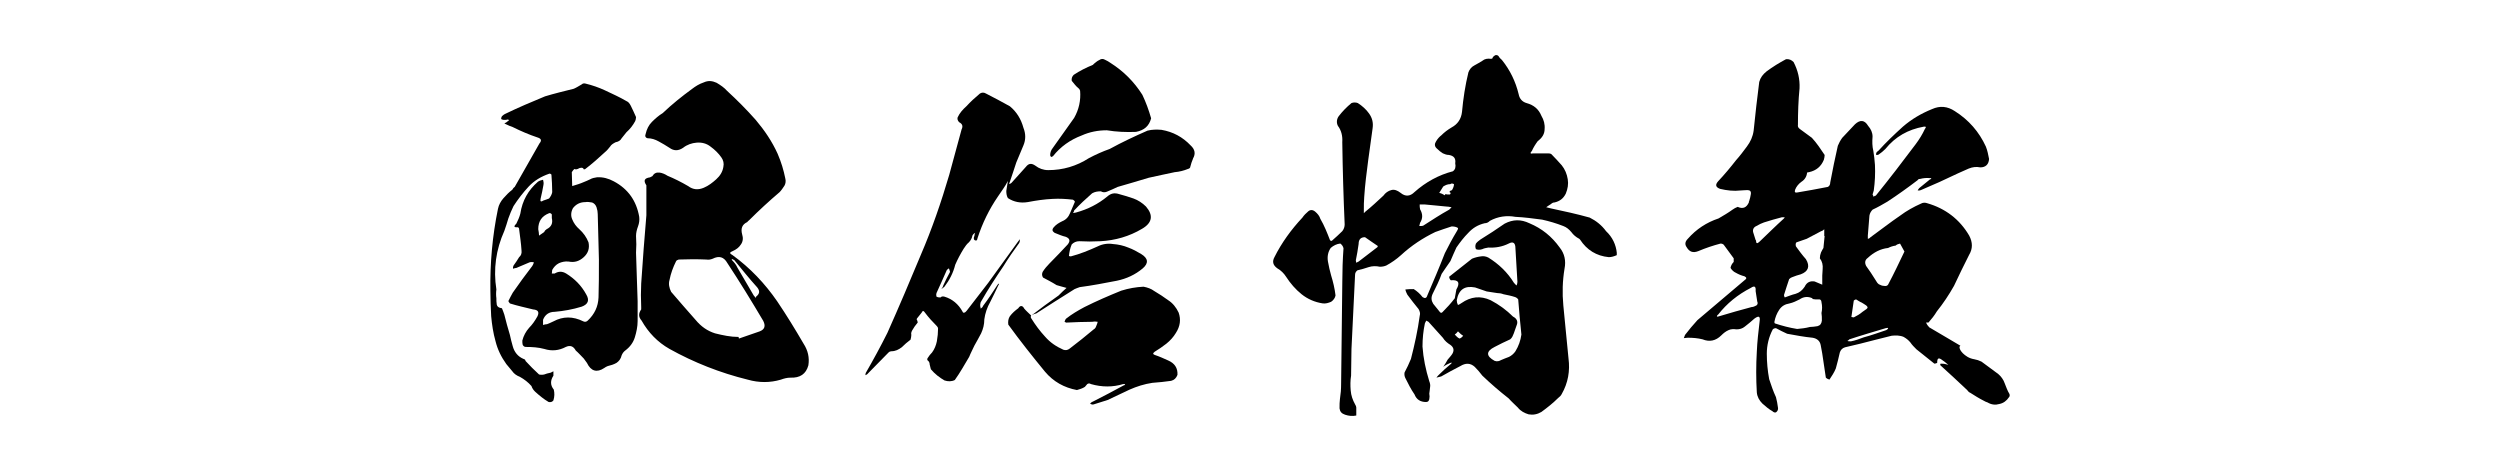 <?xml version="1.0" encoding="UTF-8"?>
<svg id="_レイヤー_2" data-name="レイヤー 2" xmlns="http://www.w3.org/2000/svg" version="1.1" xmlns:xlink="http://www.w3.org/1999/xlink" viewBox="0 0 1279 241">
  <defs>
    <style>
      .cls-1 {
        fill: #000;
        stroke-width: 0px;
      }

      .cls-2 {
        filter: url(#outer-glow-28);
      }
    </style>
    <filter id="outer-glow-28" filterUnits="userSpaceOnUse">
      <feOffset dx="0" dy="0"/>
      <feGaussianBlur result="blur" stdDeviation="1.81"/>
      <feFlood flood-color="#000" flood-opacity=".75"/>
      <feComposite in2="blur" operator="in"/>
      <feComposite in="SourceGraphic"/>
    </filter>
  </defs>
  <g class="cls-2">
    <path class="cls-1" d="M326.21,154.22v10c0,2.86-.61,5.71-1.43,8.37-.82,2.65-2.45,4.9-4.9,6.74-.82.61-1.43,1.43-1.84,2.45-.41,1.84-1.43,3.06-2.65,3.88-1.43.82-2.86,1.23-4.49,1.63-.61.2-1.23.61-1.84,1.02-3.67,2.45-6.74,1.63-8.78-2.65-.41-.61-1.02-1.43-1.63-2.24-1.43-1.43-2.65-2.86-4.08-4.08-1.22-2.25-2.86-2.86-5.1-1.84-3.47,1.84-7.14,2.25-11.02,1.02-3.06-.82-6.12-1.02-9.39-1.02-.82,0-1.22-.41-1.63-1.02-.2-.61-.2-1.43-.2-2.25.61-2.45,1.84-4.69,3.47-6.53,1.63-1.63,3.06-3.67,4.29-5.92,1.02-2.25.2-3.27-2.25-3.47-4.08-1.02-7.96-1.84-11.84-3.06-.41-.41-.61-.82-.82-1.22.82-1.63,1.43-2.86,2.25-4.29,3.27-4.7,6.53-9.19,10-13.68.41-.61.61-1.22.82-1.84-.82-.21-1.63-.21-2.25,0l-6.74,2.86c-.61,0-1.02.2-1.63.41-.2-.61,0-1.22.2-1.63,1.02-1.43,2.04-2.86,2.86-4.29,1.02-.82,1.43-2.04,1.22-3.47-.2-3.67-.82-7.35-1.22-10.82,0-.41-.2-.82-.61-1.02h-1.02c-.41,0-.61-.2-.82-.41.2-.61.61-1.02,1.02-1.43.82-1.63,1.63-3.47,2.04-5.1,1.02-6.74,4.08-12.04,8.98-16.33.82-.61,1.84-.82,2.65-1.02.2.82.41,1.63.2,2.65-.41,2.25-.82,4.49-1.43,6.94-.41,1.63.2,1.84,1.43,1.02,1.02-.41,2.04-.61,2.86-1.02.82-1.02,1.43-2.04,1.63-3.27,0-3.06-.2-6.12-.41-8.98-.41-.41-.82-.61-1.22-.41-4.08,1.43-7.55,3.47-10.41,6.53-2.86,3.06-5.51,6.53-7.76,10-1.02,2.04-1.84,4.08-2.65,6.33-.61,2.04-1.22,4.08-2.04,6.33-4.29,9.59-5.72,19.6-4.08,30.01-.2,1.43-.2,3.06,0,4.49,0,1.02,0,2.04.2,3.27.2,1.02,1.02,1.63,2.65,1.84.41,1.02.82,2.04,1.22,3.27.82,3.47,1.84,6.94,2.86,10.41.41,1.84.82,3.67,1.43,5.71.82,3.06,2.65,5.31,5.51,6.53.61.2,1.02.41,1.02,1.02,2.25,2.45,4.49,4.69,6.94,6.94.82.2,1.84.2,2.65,0,1.02-.41,1.84-.61,2.86-.82.41,0,1.02-.41,1.84-.82v2.25c-1.63,2.45-1.63,4.9.2,7.14.41,1.84.41,3.47-.2,5.51-.61.82-1.43,1.02-2.45.82-2.45-1.43-4.7-3.27-6.94-5.31-.82-.82-1.43-1.63-1.84-2.86-1.63-1.84-3.67-3.47-5.92-4.7-1.63-.61-3.06-1.63-3.88-2.86-1.02-1.22-2.04-2.45-3.06-3.67-2.65-3.67-4.49-7.55-5.51-11.64-1.22-4.29-1.84-8.57-2.24-12.86-.2-4.29-.41-8.57-.41-13.06-.2-14.08,1.02-27.96,3.88-41.85.41-2.04,1.43-3.88,2.86-5.51,1.43-1.63,2.86-3.06,4.49-4.29.2-.41.61-1.02,1.22-1.43l12.66-22.25c1.22-1.43,1.02-2.45-1.02-3.06-4.29-1.43-8.57-3.27-12.66-5.31-.41-.2-1.02-.41-1.63-.61-.82-.41-1.84-.82-2.65-1.22.82-.41,1.43-.82,1.84-1.23.41,0,.41-.2.41-.61,0,0-.2-.2-.61-.2-.41.2-1.02.2-1.63.2-.82,0-1.22-.2-1.63-.41,0-.82.2-1.43.82-1.84.41-.41.82-.61,1.22-.82,6.74-3.27,13.47-6.12,20.41-8.98,4.69-1.43,9.8-2.65,14.7-3.88,1.43-.61,2.65-1.43,4.08-2.25.41-.41,1.02-.61,1.84-.41,3.47.82,6.94,2.04,10,3.47,3.88,1.84,7.55,3.47,11.02,5.51,1.02.41,1.63,1.23,2.25,2.45.82,1.84,1.84,3.67,2.65,5.72,0,.82-.2,1.43-.41,2.04-1.22,2.25-2.65,4.08-4.49,5.72l-2.45,3.06c-.61,1.22-1.84,1.84-3.06,2.04-1.22.61-2.25,1.22-2.86,2.25-.82,1.02-1.63,2.04-2.65,2.86-3.06,2.86-6.53,5.92-10,8.57-.2.2-.41.2-.82.2-.2-.61-.61-.82-1.22-.82s-1.22.2-1.84.61c-.61.2-1.02.41-1.63,0-.61.41-1.02,1.02-1.43,1.63,0,2.45.2,4.9.2,7.14,2.04-.61,4.08-1.22,5.92-2.04,1.02-.41,2.04-.82,3.27-1.43,1.02-.61,2.25-.82,3.47-1.02,3.06-.2,5.92.61,8.57,2.04,7.35,3.88,11.64,10,13.06,18.17.2,1.63,0,3.27-.61,4.9-.61,1.63-1.02,3.27-1.02,4.9.2,2.86.2,5.71,0,8.57.2,8.37.61,16.54.82,24.9ZM275.79,120.53c.82-.61,1.84-1.22,2.65-1.84.2-.61.61-1.02,1.22-1.43,2.45-1.22,3.27-3.06,2.65-5.72v-1.84c-.41-.61-1.02-.82-1.43-.61-3.67,1.43-5.51,4.08-5.51,8.16.2,1.22.41,2.25.41,3.27ZM306.41,132.99c-.2-6.94-.41-14.9-.61-23.47,0-1.02-.2-2.25-.61-3.47s-1.22-2.04-2.25-2.45c-1.22-.2-2.45-.41-3.47-.2-2.65,0-4.7,1.02-6.33,3.06-1.02,1.84-1.22,3.88-.41,5.72.82,2.04,2.04,3.67,3.67,5.1,2.04,1.84,3.67,4.08,4.69,6.74.61,3.06-.2,5.51-2.45,7.55-2.24,2.04-4.69,2.86-7.76,2.24-1.84-.2-3.47.2-4.9.82-1.63.82-2.65,2.04-3.47,3.47,0,.61-.2,1.22-.2,1.84h1.43c2.04-1.22,3.88-1.22,5.92,0,4.29,2.65,7.76,6.12,10.21,10.61,1.84,3.06,1.02,5.1-2.25,6.33-4.69,1.43-9.19,2.24-13.88,2.65-2.86,0-4.9,1.43-5.92,4.08v2.65c.61-.2,1.43-.41,2.04-.41,1.02-.41,2.04-.82,3.27-1.43,4.9-2.65,10-2.65,15.31,0,.82.41,1.63.2,2.25-.41,3.47-3.27,5.31-7.14,5.51-11.84.2-5.71.2-12.04.2-19.19ZM413.57,186.88c-1.22,4.49-4.29,6.53-9.19,6.33-1.63,0-3.27.41-4.9,1.02-5.51,1.63-11.23,1.63-16.94,0-14.09-3.47-27.56-8.78-40.01-15.72-6.12-3.47-10.82-8.37-14.29-14.49-1.63-1.84-1.63-3.67-.2-5.72v-1.22c-.2-4.08-.2-8.17,0-12.04.82-11.84,1.63-23.47,2.65-34.91v-15.31c-1.63-2.45-1.02-3.67,1.84-4.08.41-.2.82-.41,1.22-.61.82-1.43,2.04-2.04,3.67-1.84,1.43.2,2.86.82,4.08,1.63,3.47,1.43,7.14,3.27,10.61,5.31,2.45,1.84,5.1,2.04,7.96.82,2.45-1.02,4.49-2.65,6.33-4.29,2.04-1.84,3.27-3.88,3.67-6.33.41-1.84,0-3.47-1.02-4.9-1.43-2.04-3.27-3.88-5.51-5.51-2.04-1.63-4.49-2.25-7.14-2.04-2.45.2-4.9,1.02-6.94,2.65-2.45,1.63-4.69,1.63-6.94,0-1.84-1.22-3.67-2.25-5.51-3.27-1.84-1.02-3.67-1.63-5.72-1.63-1.02-.21-1.43-1.02-1.02-2.04.61-2.65,1.63-4.69,3.27-6.33s3.47-3.27,5.51-4.49c4.7-4.49,9.8-8.57,15.11-12.45,1.63-1.23,3.47-2.45,5.92-3.27,2.25-1.02,4.29-.82,6.53.2,2.04,1.22,3.88,2.45,5.31,4.08,5.1,4.69,10,9.59,14.7,14.9,4.49,5.31,8.37,11.02,11.23,17.35,1.84,4.29,3.06,8.37,3.88,12.45.41,1.43.2,2.86-.41,3.88-.82,1.22-1.63,2.45-2.45,3.27-5.51,4.69-10.61,9.39-15.51,14.29-.41.41-.82.61-1.02,1.02-2.65,1.22-3.47,3.27-2.65,6.33.61,1.84.41,3.67-.61,5.1-1.02,1.63-2.45,2.65-4.29,3.47-1.63.61-1.63,1.22,0,2.04,8.98,6.53,16.53,14.49,22.86,23.68,4.69,6.94,9.19,14.29,13.47,21.64,2.25,3.47,3.06,7.14,2.45,11.02ZM390.51,164.22c-5.92-10-12.04-20.01-18.37-29.6-1.84-3.27-4.29-3.88-7.55-2.25-1.02.41-2.04.61-3.27.41-4.49-.2-9.39-.2-14.08,0-.61.2-1.22.41-1.43,1.02-1.43,2.86-2.65,6.12-3.27,9.39-.61,2.04-.2,4.08.82,6.12,4.29,4.9,8.37,9.8,12.45,14.29,2.86,3.47,6.12,5.72,10,6.94,4.08,1.02,7.96,1.84,12.04,1.84,0,.41.2.61.2.82,3.47-1.22,7.14-2.45,10.61-3.67,2.65-1.02,3.06-2.86,1.84-5.31ZM374.38,132.37c0,.41,0,.61.2.82,1.02,1.02,2.04,2.25,2.65,3.67l8.37,14.29c.41.41.61.82,1.02,1.22.2-.2.2-.41.2-.61,1.84-1.43,2.04-2.86.61-4.69-4.08-4.49-7.96-9.39-11.84-14.09-.2,0-.41,0-.41-.2-.41-.2-.82-.2-.82-.41Z"/>
    <path class="cls-1" d="M610.36,81.14c-.61,1.43-1.02,2.65-1.43,4.29,0,.41-.41.82-1.22,1.02-2.04.82-4.29,1.43-6.74,1.63-4.49,1.02-8.98,1.84-13.27,2.86-5.51,1.63-10.82,3.27-15.92,4.69-.82.41-1.84.82-2.65,1.23-1.02.41-1.84.82-2.86,1.22-1.02.41-2.04.41-3.06-.2-1.63,0-3.06.2-4.49,1.02-3.27,2.86-6.33,5.72-9.19,8.78,0,.41-.2.82-.61,1.23.61,0,1.02,0,1.63-.2,5.92-1.63,11.23-4.29,15.92-8.16,1.84-1.63,3.67-2.04,6.12-1.23,2.45.61,4.9,1.43,7.35,2.25,2.25.82,4.49,2.24,6.33,4.08,3.88,4.49,3.27,8.37-2.04,11.43-6.53,3.88-13.68,5.92-21.23,6.33-3.67.2-7.35.2-10.82,0-1.63,0-2.86.61-3.88,1.63-.82,1.84-1.22,3.88-1.43,5.92.41.2.61.2,1.02.2,4.7-1.23,9.19-3.06,13.68-5.1,2.45-1.22,5.1-1.63,7.76-1.22,2.86.2,5.51.82,7.96,1.84,2.25.82,4.49,2.04,6.53,3.27,3.67,2.25,3.88,4.7.82,7.35-3.88,3.27-8.37,5.31-13.27,6.33-6.33,1.22-12.66,2.45-18.98,3.27-1.02.41-1.84.61-2.65,1.02-6.53,4.08-13.27,8.37-19.6,12.45-1.02.2-1.84.61-2.45,1.02,4.49-3.47,9.19-6.94,13.88-10.21,1.43-1.43,2.65-2.65,4.08-3.88-1.84-.41-3.47-1.02-5.1-1.43-2.24-1.43-4.69-2.65-6.94-3.88-.61-1.02-.61-1.84-.2-2.86,1.02-1.63,2.25-3.06,3.47-4.29,3.27-3.27,6.33-6.53,9.39-9.8,1.43-1.84,1.02-3.06-1.02-3.88-1.84-.41-3.67-1.22-5.72-2.04-1.22-.82-1.43-1.63-.41-2.86,1.22-1.43,2.65-2.25,4.29-3.06,2.04-.82,3.27-2.25,4.08-4.29.82-2.04,1.63-3.88,2.45-5.72-.2-.41-.61-.82-1.02-1.02-3.47-.41-6.94-.61-10.41-.41-4.29.2-8.37.82-12.66,1.63-3.67.61-7.14,0-10.21-2.04-.61-1.02-.82-2.25-.82-3.67l.82-5.1c-.82,1.63-1.63,2.86-2.45,4.08-1.02,1.43-1.84,2.65-2.65,3.88-4.49,6.53-7.96,13.68-10.41,21.23-.2,1.23-.61,1.63-1.63,1.02-.41-.61-.41-1.22,0-2.04,0-.61.2-1.22.41-1.63-.41.2-1.02.61-1.43,1.43-.2,1.22-.82,2.45-1.84,3.47-1.02.82-1.84,2.04-2.65,3.27-1.63,2.65-3.06,5.31-4.29,8.16-1.02,4.08-2.86,7.76-5.51,11.23-.41.41-1.02.82-1.63,1.22.41-.41.82-1.02,1.02-1.84,1.02-2.25,2.24-4.7,3.47-6.94-.2-.82-.41-1.43-.61-1.84l-1.02.82c-1.84,4.08-3.47,7.96-5.31,11.84-.2.61-.2,1.22,0,1.84.82.41,1.43.41,2.04.41.61-.61,1.23-.61,2.04-.41,4.08,1.23,7.14,3.88,9.19,7.55.2.61.61.82,1.02.61.61-.2.82-.61,1.22-1.02l11.02-14.29c4.9-6.94,10-13.68,14.9-20.62.41-.61.82-1.02,1.22-1.63,0,.82,0,1.43-.41,2.04-2.86,3.88-5.51,7.76-8.16,12.04-3.88,5.72-7.76,11.64-11.23,17.76-.2.2-.41.82-.41,1.22-.2.82,0,1.63.2,2.45.61-.41,1.02-.82,1.22-1.43,2.65-3.47,4.9-6.94,7.14-10.41.2-.41.61-.82,1.02-1.02,0,.41-.2.82-.41,1.02-1.43,2.86-2.65,5.71-4.08,8.37-1.63,2.86-2.65,5.92-3.06,8.98,0,2.65-.61,4.9-1.63,7.14-1.02,2.04-2.25,4.08-3.47,6.33-.82,1.84-1.84,3.67-2.65,5.72-2.45,4.08-4.69,8.16-7.35,11.84-1.63.82-3.47.82-5.31.2-2.45-1.43-4.9-3.27-6.94-5.72-.2-.61-.41-1.63-.61-2.45,0-1.02-.41-1.63-1.22-2.25,0-.41,0-.82.2-1.02.61-1.02,1.43-2.04,2.25-2.86,1.22-1.63,2.04-3.67,2.45-5.72.41-2.24.61-4.49.61-6.53,0-.41-.2-.82-.61-1.23-2.25-2.24-4.29-4.49-6.12-6.94-.61-1.02-1.22-1.02-1.63,0-.82,1.02-1.63,2.04-2.45,3.06-.2.41-.2.61,0,.61.2.61.41,1.02.41,1.43-1.22,1.43-2.04,2.65-2.86,4.08-.41.82-.61,1.43-.41,2.25,0,.82-.2,1.63-.41,2.45-1.63,1.22-3.06,2.45-4.49,3.88-1.63,1.23-3.27,2.04-5.31,2.04-.41,0-1.02.2-1.43.61l-11.02,11.23-.82.41c0-.41,0-.82.2-1.22,3.88-6.74,7.55-13.47,11.02-20.41,5.92-13.27,11.64-26.74,17.15-40.01,5.71-13.27,10.41-26.95,14.49-40.83,2.04-7.76,4.29-15.51,6.33-23.27.82-1.63.41-2.86-1.22-3.67-.82-.82-1.02-1.63-.82-2.45,1.02-2.25,2.65-4.08,4.49-5.72,2.04-2.24,4.49-4.49,6.94-6.53,1.02-.61,2.04-.61,3.06,0,4.08,2.04,8.17,4.29,12.25,6.53,3.47,2.86,5.71,6.53,6.94,11.02,1.22,3.06,1.22,6.12,0,8.98-1.23,2.86-2.45,5.92-3.67,8.78-1.02,3.27-2.25,6.74-3.47,10.41-.2,0-.2.2,0,.61.41-.2.82-.41,1.02-.61,2.45-2.65,4.9-5.51,7.35-8.17,1.43-1.84,2.86-2.04,4.9-.61,1.84,1.43,4.08,2.25,6.53,2.25,7.55,0,14.49-2.04,20.82-6.12,3.47-1.84,7.14-3.47,10.61-4.69,6.33-3.47,12.86-6.53,19.39-9.39,2.45-.61,4.69-.61,7.14-.41,5.92,1.02,10.82,3.67,14.9,7.96,2.25,2.04,2.65,4.29,1.22,6.74ZM527.48,161.36c-.2.61-.2,1.22.2,1.63,2.04,3.27,4.29,6.33,6.94,9.19,2.65,3.06,5.71,5.1,9.39,6.74,1.22.41,2.25.2,3.27-.61,4.29-3.27,8.37-6.53,12.25-9.8.41-.2.82-.61,1.02-1.02.41-1.02.82-1.84,1.02-2.86-1.02-.2-1.84-.2-2.86,0-4.29,0-8.78.2-13.27.41l-.82-.41c.2-.61.41-1.23.82-1.63,2.86-2.24,5.92-4.08,9.39-5.92,6.12-3.06,12.25-5.72,18.78-8.37,3.88-1.22,7.55-1.84,11.43-2.04,2.04.41,3.88,1.02,5.51,2.24,2.45,1.43,4.9,3.06,7.14,4.7,2.25,1.43,4.08,3.67,5.31,6.33,1.22,3.47.82,6.94-1.43,10.41-1.22,2.04-2.86,3.88-4.9,5.51-1.84,1.43-3.88,2.86-5.92,4.08-1.02.82-1.02,1.22,0,1.63,2.45.82,4.69,1.84,6.94,2.86,3.27,1.43,4.9,3.88,4.7,7.35-.61,1.63-1.63,2.65-3.27,3.06-3.06.41-6.33.82-9.59,1.02-4.08.61-7.96,1.84-11.64,3.47-3.67,1.84-7.55,3.47-11.23,5.31l-7.14,2.25c-.61.2-1.22,0-1.84-.41.41-.41.82-.82,1.43-1.02,5.31-2.65,10.61-5.51,15.92-8.37.41,0,.41-.2.61-.61h-1.02c-5.31,1.63-10.82,1.63-16.53,0-.61-.41-1.22-.41-1.84,0-.41.41-.82,1.02-1.22,1.43-1.22.82-2.65,1.22-4.08,1.63-6.53-1.22-12.04-4.29-16.33-9.39-6.53-7.96-12.86-15.92-18.78-24.09-.2-1.63,0-3.06.82-4.29,1.22-1.63,2.65-2.86,4.29-4.08,1.02-1.63,2.25-1.43,3.06.2,1.02,1.22,2.25,2.24,3.47,3.47ZM537.89,80.32c-.41-.2-.61-.61-.61-1.02,0-1.22.41-2.45,1.23-3.47l11.02-15.51c2.45-4.29,3.47-8.98,3.06-13.88-.2-.61-.41-1.02-1.02-1.43-1.22-1.02-2.25-2.45-3.27-3.67-.2-1.23.2-2.25,1.02-3.06,3.06-2.04,6.33-3.67,9.8-5.1.2-.2.41-.41.61-.61.82-.61,1.63-1.43,2.65-1.84.82-.61,1.84-.82,2.86-.2,1.22.61,2.04,1.02,2.86,1.63,6.74,4.29,12.04,9.59,16.33,16.33,1.84,3.88,3.27,7.76,4.49,12.04-1.02,3.88-3.47,6.12-7.76,6.94-4.9.2-10,0-14.9-.82-4.49,0-8.78.82-12.86,2.65-5.92,2.25-10.82,5.72-14.7,10.61l-.82.41Z"/>
    <path class="cls-1" d="M827.14,129.52v1.02c-1.43.61-2.65,1.02-4.08,1.02-6.33-.61-11.23-3.67-14.7-8.98l-.41-.41c-1.63-.82-3.06-2.04-4.08-3.47-1.22-1.43-2.45-2.45-4.08-3.06-3.67-1.43-7.14-2.45-10.82-3.27-4.7-.61-9.19-1.23-13.68-1.43-4.49-.82-8.98-.2-13.06,2.04-.82.82-1.63,1.22-2.65,1.22-3.47.82-6.12,2.45-8.37,4.9-2.25,2.24-4.29,4.9-6.12,7.55-1.02,2.24-2.04,4.49-3.06,6.94-1.63,2.25-3.06,4.49-4.49,6.53-1.22,3.47-2.86,6.74-4.49,10-1.02,2.04-.82,3.67.2,5.31,1.22,1.43,2.25,2.86,3.47,4.29.41.41.82.41,1.22,0,2.25-2.24,4.49-4.69,6.33-7.14l.82-4.49c2.04-3.47,1.02-5.1-2.86-4.69-.61-.61-.82-1.22-.82-1.84,3.88-3.06,7.76-6.12,11.64-9.19,1.43-.61,3.06-1.02,4.7-1.22,1.22-.2,2.45,0,3.67.61,5.31,3.27,9.8,7.55,13.06,12.86.41.41.82,1.02,1.43,1.43.2-.61.41-1.23.41-1.84-.41-5.71-.61-11.43-1.02-17.15,0-2.86-1.22-3.67-3.47-2.45-3.27,1.63-6.74,2.25-10.41,2.04-1.22.2-2.25.41-3.06.82-1.23.41-2.25.41-3.27,0-.41-1.02-.41-1.84,0-2.86.61-.82,1.43-1.43,2.25-2.04,4.29-2.65,8.37-5.31,12.45-8.16,4.29-2.24,8.37-2.24,12.66-.2,6.33,2.65,11.43,6.74,15.51,12.45,2.45,3.06,3.27,6.74,2.45,10.82-1.02,6.12-1.22,12.45-.61,18.78.82,9.19,1.84,18.17,2.65,27.15.82,6.33-.2,12.45-3.47,18.17-.41.82-1.02,1.43-1.84,2.04-2.65,2.65-5.51,4.9-8.57,7.14-2.04,1.22-4.29,1.63-6.53,1.22-2.04-.61-4.08-1.63-5.51-3.47-1.63-1.63-3.27-3.06-4.7-4.69-4.69-3.67-9.19-7.55-13.47-11.64-1.23-1.63-2.45-3.06-3.88-4.49-2.25-2.04-4.7-2.04-7.35-.41-3.27,1.63-6.53,3.47-9.8,5.31-.82.2-1.63.41-2.45.61.41-.61.82-1.02,1.23-1.43,2.04-2.04,4.08-3.88,6.33-5.72l.41-.61c-.2.2-.61.2-.82.2-1.43.61-2.65,1.23-3.67,2.04.82-1.22,1.63-2.45,2.25-3.67.82-1.02,1.84-2.04,2.45-3.06,1.02-1.84.61-3.27-1.02-4.49-1.63-1.02-2.86-2.04-3.88-3.67-2.45-2.65-4.9-5.51-7.35-8.16-.41-.2-.82-.41-1.02-.61-.41.41-.61,1.02-.82,1.43-.82,3.88-1.22,7.76-1.22,11.84.41,5.92,1.63,11.84,3.47,17.76.41,1.02.61,2.04.41,3.06-.2,1.22-.2,2.24-.41,3.27.2,1.02.2,1.84,0,2.86-.2.82-.61,1.43-1.63,1.43-2.86,0-4.9-1.23-5.92-3.88-1.84-2.65-3.27-5.51-4.69-8.37-.41-.82-.61-1.84-.41-2.86,1.22-2.25,2.25-4.49,3.27-6.94,1.84-7.14,3.47-14.49,4.49-22.05.41-1.22,0-2.45-.61-3.47-2.04-2.45-3.88-4.9-5.72-7.35-.41-.82-.82-1.63-1.02-2.65,1.43-.2,2.86-.2,4.29-.2,1.63,1.02,3.27,2.45,4.49,4.08,1.22.82,2.04.61,2.45-.82,3.06-7.14,6.12-14.29,8.98-21.64,1.84-3.67,3.88-7.55,6.12-11.23.41-.61.61-1.02.61-1.63-.82-.61-2.04-.82-3.27-.82-2.65.82-5.51,1.84-8.37,2.86-6.33,3.06-12.25,6.94-17.55,11.84-2.25,2.04-4.9,3.88-7.55,5.31-1.02.41-2.04.61-3.27.61-1.84-.41-3.88-.41-5.72.2s-3.88,1.23-5.72,1.63c-.82.61-1.22,1.43-1.22,2.24l-1.84,37.97c0,4.49-.2,8.98-.2,13.68-.41,2.45-.41,5.1-.2,7.55.2,2.65,1.02,4.9,2.25,7.14.41.61.61,1.22.61,1.63v4.08c-2.04.41-3.88.2-5.71-.41-1.84-.61-2.65-1.63-2.86-3.27,0-1.84,0-3.27.2-4.7.41-2.65.61-5.1.61-7.76.2-17.55.41-34.91.61-52.26,0-5.71.2-11.43.61-17.15-.2-1.02-.82-1.84-1.63-2.45-1.84.2-3.47,1.02-4.9,2.25-1.43,2.04-1.84,4.49-1.43,6.94.41,2.45,1.02,4.9,1.63,7.14,1.02,3.27,1.84,6.74,2.25,10.21-.2,1.22-1.02,2.45-2.25,3.27-1.43.61-2.86,1.02-4.29.82-4.08-.61-7.76-2.24-10.82-4.69s-5.72-5.51-7.96-8.98c-1.02-1.63-2.65-3.27-4.49-4.29-2.25-1.63-2.65-3.47-1.43-5.71,3.67-7.35,8.57-14.09,14.29-20.21.82-1.22,1.84-2.24,3.06-3.27,1.02-.82,2.25-.82,3.47.2,1.22,1.02,2.24,2.24,2.65,3.67,2.04,3.47,3.47,7.14,4.9,10.82.2.41.61.61,1.02.41,1.84-1.63,3.67-3.27,5.31-4.9.82-1.02,1.22-2.24,1.22-3.47-.61-13.88-1.02-27.96-1.22-42.05.2-3.06-.41-5.92-2.25-8.37-.82-1.63-.61-3.47.41-4.9,2.04-2.65,4.08-4.7,6.53-6.74,1.02-.41,2.24-.41,3.27,0,2.25,1.43,4.29,3.27,5.72,5.31,1.63,2.25,2.25,4.69,1.84,7.55l-2.25,16.33c-.82,6.33-1.63,12.45-2.04,18.78-.2,2.24-.2,4.49-.2,6.94v1.43l.82-.82c3.06-2.45,6.12-5.31,9.19-8.17,1.02-1.43,2.45-2.45,4.08-2.86,1.63-.41,3.06.2,4.7,1.43,2.45,2.04,4.9,1.84,7.14-.41,5.72-5.1,12.45-8.78,19.6-10.61.61-.41,1.02-1.02,1.22-1.63.2-.82.2-1.63,0-2.45.41-2.65-.82-3.88-3.27-4.29-1.22,0-2.04-.41-3.06-.82-1.02-.61-2.04-1.43-3.27-2.65-1.02-1.02-1.02-2.25-.2-3.47.82-1.43,1.84-2.45,2.65-3.06,1.63-1.63,3.27-2.86,5.31-4.08,3.06-1.63,4.9-4.29,5.31-7.96.61-6.74,1.63-13.47,3.27-20.21.61-1.63,1.63-2.86,3.27-3.67,1.43-.82,2.65-1.43,3.88-2.25,1.22-1.02,2.65-1.22,4.29-1.02.2,0,.61,0,.82-.2.2-.82.82-1.23,1.43-1.63.82-.2,1.43,0,1.84.61.41.82,1.02,1.23,1.63,1.84,4.08,5.1,6.94,10.82,8.57,17.56.41,2.24,1.84,3.88,4.08,4.49,3.67,1.02,6.12,3.06,7.55,6.53,1.22,2.04,1.84,4.29,1.63,6.74,0,2.45-1.22,4.49-3.47,6.12-1.22,1.63-2.24,3.27-3.06,5.1-1.02,1.02-.82,1.63.61,1.23h7.55c.61,0,1.22,0,1.84.41,1.84,1.84,3.47,3.67,5.31,5.71,1.63,2.04,2.65,4.49,3.06,7.14.41,2.45,0,4.9-1.02,7.35-1.22,2.45-3.06,3.88-5.72,4.49-.82,0-1.43.41-1.84.82-1.02.61-1.84,1.22-2.45,1.63.82.2,1.63.41,2.45.61,6.74,1.43,13.27,2.86,19.8,4.69,3.27,1.63,6.12,3.88,8.37,6.94,3.27,3.06,5.1,6.94,5.51,11.23ZM704.87,125.84c-2.04-1.43-4.29-2.86-6.53-4.49-2.25,0-3.27,1.22-3.27,3.47-.41,2.86-.82,5.51-1.43,8.37,0,.41.2.82.2,1.23.41-.2.82-.41,1.23-.61,3.27-2.45,6.33-4.9,9.59-7.35.2-.2.2-.41.2-.61ZM742.63,106.04c-1.02-.2-2.04-.41-3.06-.41-3.47-.41-6.94-.61-10.61-1.02h-2.65c0,.82,0,1.63.2,2.45,1.43,2.45,1.43,4.7,0,6.94l-.41,1.63c.82,0,1.63,0,2.04-.2,4.49-2.86,8.78-5.72,13.27-8.17.41-.41.82-.82,1.22-1.22ZM743.86,94.2c-.82-.41-1.43-.41-1.84,0-1.63,0-2.65.61-3.67,1.22-.61,1.02-1.22,2.04-2.04,3.27,1.02.2,1.84.61,2.86,1.22.2-.2.2-.41.2-.61.61.2,1.43.2,2.45.2l.41-.82c-.61-.2-.82-.41-.41-1.02.2,0,.61-.2,1.02-.41.61-1.02,1.02-2.04,1.02-3.06ZM744.26,171.16c.82.82,1.43,1.63,2.45,2.04.61-.2,1.22-.61,1.84-1.43-1.02-.61-1.84-1.43-2.65-2.25-.41.61-1.02,1.22-1.63,1.63ZM745.28,153.6c0,.82.2,1.63.61,2.45.61-.2,1.23-.61,1.84-1.02,4.69-3.27,9.59-3.88,14.9-1.43,4.29,2.24,8.16,5.1,11.43,8.37,2.04,1.02,2.65,2.65,1.84,4.49-.41,1.43-1.02,2.65-1.43,4.08-.41,1.02-.82,2.25-1.84,3.06-2.65,1.22-5.31,2.45-7.96,3.88-4.49,2.25-4.49,4.69,0,7.14,1.23.41,2.25.2,3.27-.41,1.22-.61,2.65-1.02,4.08-1.63,1.23-.61,2.45-1.63,3.27-2.86,1.63-2.65,2.65-5.51,3.06-8.57-.61-6.12-1.22-12.04-1.63-17.96-.41-.61-1.02-1.02-1.63-1.23-1.84-.61-3.88-1.02-5.92-1.43-1.02-.41-2.25-.61-3.27-.61l-5.31-.82-5.92-2.04c-5.31-1.02-8.37,1.02-9.39,6.53Z"/>
    <path class="cls-1" d="M1027.8,203.21c-1.22,1.84-2.86,3.06-4.9,3.47-2.04.61-4.08.41-6.12-.82-.61-.2-1.22-.41-1.84-.82-2.45-1.23-4.7-2.65-6.94-4.08-.61-.2-1.22-.82-1.63-1.43-4.49-4.29-8.98-8.37-13.68-12.66,0-.41,0-.61-.2-.61.2-.2.61-.2.82-.2,1.22,0,2.25.2,3.47.61-1.02-.82-1.84-1.63-2.86-2.25-2.04-1.63-2.86-1.43-2.86,1.22-.41.2-.82.41-1.43.41-3.06-2.45-6.12-4.9-9.19-7.35-1.22-1.22-2.25-2.24-3.06-3.47-1.02-1.23-2.04-2.04-3.47-2.86-1.84-.82-4.08-.82-6.12-.61-5.51,1.43-10.82,2.65-16.13,4.08-2.65.61-5.31,1.22-7.76,1.84-1.43.41-2.25,1.43-2.65,2.65-.61,2.65-1.22,5.31-2.04,8.16-.82,2.04-2.04,3.88-3.27,5.72-.61-.2-1.22-.41-1.84-1.02-.41-2.86-.82-5.51-1.22-8.16-.41-2.86-.82-5.71-1.43-8.57-.41-2.04-1.84-3.27-4.08-3.67-4.29-.41-8.57-1.22-13.06-2.04-1.84-.82-3.88-1.84-5.72-2.86-.61,0-1.22.2-1.63.61-2.04,3.88-3.06,8.16-3.06,12.45s.41,8.78,1.22,13.06c1.02,3.06,2.04,6.12,3.47,9.19.41,1.63.82,3.47,1.02,5.31.2,1.02-.2,1.84-1.02,2.45-.61.2-1.22,0-1.84-.61-1.84-1.02-3.47-2.45-5.1-3.88-1.63-1.63-2.65-3.47-2.86-5.72-.41-6.94-.41-13.88,0-20.82.2-5.1.82-10.21,1.43-15.51.41-2.65-.41-3.06-2.65-1.43-1.63,1.43-3.27,2.86-4.9,4.08-1.23,1.02-2.65,1.43-4.29,1.43-1.43-.2-2.86-.2-4.08.41-1.43.61-2.65,1.63-3.67,2.65-2.86,2.86-6.12,3.47-9.59,2.04-2.45-.61-4.9-.82-7.55-.82-.82,0-1.43.2-2.04.2.2-.41.41-1.02.61-1.63,2.04-2.65,4.08-5.1,6.33-7.55l24.09-20.41c1.22-.82,1.22-1.43,0-2.04-1.63-.41-3.06-1.02-4.49-1.84-1.02-.41-2.04-1.43-2.65-2.45.2-1.22.82-2.24,1.63-3.06v-1.84c-1.84-2.45-3.47-4.69-5.1-6.94-.41-.41-1.02-.61-1.63-.61-3.88,1.02-7.55,2.25-11.43,3.88-2.65,1.02-4.49.41-5.92-2.04-1.02-1.43-.82-2.86.61-4.29,4.29-4.9,9.59-8.37,15.72-10.41,2.45-1.43,4.9-2.86,7.14-4.49.82-.61,1.63-1.02,2.65-1.43,2.65,1.22,4.49.41,5.71-2.25,0-.2,0-.61.2-.82.41-1.22.61-2.24.82-3.47.2-1.43-.41-2.04-1.84-2.04s-2.45.2-3.47.2c-3.47.41-6.94,0-10.41-.82-2.24-.82-2.65-2.04-1.02-3.88,3.27-3.47,6.33-7.14,9.19-10.82,2.04-2.25,3.67-4.49,5.51-6.94,1.84-2.45,3.06-5.1,3.47-8.16.82-8.37,1.84-16.74,2.86-24.9.61-2.25,1.84-3.88,3.88-5.51,3.06-2.24,6.33-4.29,9.8-6.12,1.63-.2,2.86.41,3.88,1.43,2.25,4.29,3.27,8.78,3.06,13.47-.61,6.12-.82,12.45-.82,18.58-.2,1.02.2,1.63,1.02,2.24,2.04,1.43,4.08,3.06,6.12,4.49,2.45,2.65,4.49,5.72,6.53,8.78,0,.82-.2,1.63-.41,2.45-1.43,3.47-3.88,5.51-7.55,6.33-.41,0-.82.2-1.02.2-.2,2.04-1.22,3.67-2.86,4.7-1.43,1.02-2.65,2.45-3.27,4.08-.41,1.22,0,1.63,1.02,1.43,5.1-.82,10.41-1.84,15.72-2.86.82-.41,1.22-1.22,1.22-2.24,1.22-6.33,2.45-12.66,3.88-18.78.61-1.43,1.22-2.65,2.25-4.08l6.53-6.94c2.65-2.45,4.9-2.25,6.74.82,1.43,1.63,2.25,3.47,2.25,5.51-.2,2.45-.2,4.9.41,7.35.41,2.25.61,4.7.82,7.14.2,4.29,0,8.78-.61,13.06-.2.61-.41,1.43-.61,2.04.2.41.41.82.61,1.23.2-.41.61-.61,1.02-.61,6.94-8.57,13.68-17.35,20.41-26.33,1.84-2.45,3.47-5.1,4.7-7.76.82-1.02.61-1.43-.61-1.22-7.96,1.43-14.49,5.1-19.6,11.43-1.02,1.02-2.25,2.04-3.47,2.86-.41.2-.82.2-1.22.2v-1.02c.2-.41.61-.82,1.22-1.23,3.88-4.29,8.16-8.37,12.45-12.25,4.49-3.88,9.39-6.74,14.9-8.98,4.08-1.84,7.96-1.43,11.64,1.02,7.14,4.49,12.45,10.61,15.92,18.17.82,2.04,1.22,4.29,1.63,6.33-.2,2.86-1.84,4.29-4.49,4.29-2.04-.41-3.88-.21-5.92.61-1.84.82-3.67,1.63-5.51,2.45-6.33,3.06-12.66,5.92-18.98,8.57-.41.2-.82.2-1.63.2.2-.41.41-.82.82-1.23,1.84-1.43,3.67-3.06,5.51-4.49.41,0,.61-.2.61-.61h-.61c-1.84-.2-3.47,0-5.1.41-.61,0-1.02.2-1.22.61-5.1,3.88-10.21,7.55-15.51,11.02-2.45,1.43-4.9,2.86-7.55,4.08-.82.82-1.43,1.84-1.63,3.06l-.82,10.21v1.63c.61,0,1.02-.41,1.43-.82,5.1-3.67,10-7.55,15.11-11.02,3.27-2.45,6.94-4.49,10.61-6.12,1.02-.61,2.25-.61,3.27-.21,9.19,2.65,16.53,8.17,21.43,16.54,1.84,3.47,1.84,6.74,0,9.8-2.65,5.31-5.31,10.61-7.76,15.92-2.65,4.69-5.51,8.98-8.78,13.06-1.22,2.04-2.65,3.88-4.29,5.72h-1.22c.41,1.02,1.02,1.84,1.63,2.45,8.78,5.1,14.08,8.37,15.92,9.39-.61.41-.61,1.02,0,2.25.61,1.02,1.63,2.24,3.67,3.47,1.02.61,2.25,1.02,3.47,1.22,1.22.2,2.45.61,3.67,1.22,2.86,2.04,5.72,4.29,8.57,6.33,1.43,1.22,2.65,2.86,3.27,4.69.82,2.04,1.43,3.88,2.45,5.51.2.61.2,1.22-.2,1.63ZM898.59,156.26c.61-.41.82-1.22.41-2.04l-.82-5.31c.2-2.45-.61-2.86-2.45-1.63-6.74,3.47-12.25,7.96-16.74,13.68-.41.2-.61.61-.61,1.02.41,0,.82,0,1.22-.2,5.51-1.63,11.02-3.27,16.53-4.69.82,0,1.63-.41,2.45-.82ZM912.47,111.96c.2-.2.41-.41.61-.82h-1.43c-3.06.82-6.12,1.63-9.19,2.65-1.22.41-2.45,1.02-3.88,1.84-1.43.61-2.04,1.84-1.63,3.27.41,1.43.82,2.65,1.22,3.88l.2.21c0,1.63.61,1.84,1.84.61,4.08-3.88,7.96-7.76,12.25-11.64ZM929.82,166.87c1.43-.41,2.04-1.22,2.25-2.86,0-1.43,0-2.65-.2-3.88.41-1.84.41-3.67,0-5.51,0-1.02-.61-1.63-1.63-1.43-1.02,0-2.04,0-2.86-.2-.2-.2-.2-.41-.2-.41-2.25-1.02-4.49-.82-6.53.61-1.63.82-3.27,1.63-5.1,2.04-2.45.41-4.08,1.43-5.31,3.27-1.22,1.84-2.04,3.88-2.45,6.12,0,.41,0,.61.2.82,3.67,1.22,7.55,2.25,11.43,2.86,2.04-.2,4.29-.41,6.53-1.02,1.22,0,2.45-.2,3.88-.41ZM933.49,120.74h-.2v-3.47c-.41.41-.82.82-1.63,1.02-2.25,1.23-4.69,2.45-7.35,3.88-1.63.61-3.47,1.23-5.31,1.84-.41.61-.41,1.22-.2,2.04,1.63,2.25,3.27,4.49,5.1,6.53,2.25,3.67,1.22,6.33-2.65,7.76-1.43.41-2.86.82-4.29,1.43-.61.2-1.02.41-1.63,1.02-.82,2.65-1.84,5.31-2.65,8.16,0,.41.2.82.41,1.22,1.84-.61,3.67-1.43,5.51-1.84,2.04-.61,3.47-1.84,4.69-3.67,1.02-2.25,2.86-3.06,5.1-2.65l3.88,1.63v-4.7c0-1.02.2-2.04.2-3.27.2-2.04-.2-3.88-1.43-5.51,0-1.02.2-2.04.61-3.06.41-.82.82-1.63,1.22-2.24.2-2.04.41-4.08.61-6.12ZM965.95,167.89c-.2-.2-.41-.2-1.22,0-6.12,1.84-12.45,3.67-18.58,5.71-.41.41-.61.61-1.02.82.41.2,1.02.2,1.84.2,2.25-.41,4.29-1.22,6.53-2.04,3.88-1.02,7.76-2.45,11.43-3.67.82-.41,1.02-.82,1.02-1.02ZM947.17,162.18c.41,0,.82.2,1.22.2,1.63-.82,3.06-1.63,4.49-2.86.61-.41,1.22-.82,2.04-1.43.82-.61.61-1.22-.2-1.84-.82-.61-1.63-1.02-2.25-1.43-1.02-.41-1.84-1.02-2.86-1.63-.41,0-.82.2-1.22.61-.41,2.65-.82,5.51-1.22,8.37ZM974.32,128.7l-2.25-4.08c-.82.2-1.63.41-2.25,1.02-1.43.2-2.65.61-3.88,1.23-3.88.41-7.35,2.24-10.41,5.1-1.43,1.02-1.63,2.45-.82,4.08,1.63,2.25,3.27,4.69,4.9,7.35.41.82,1.02,1.63,1.63,2.04.82.41,1.63.82,2.65.82.82.2,1.63,0,2.04-.61,3.06-5.72,5.72-11.43,8.37-16.94Z"/>
  </g>
</svg>